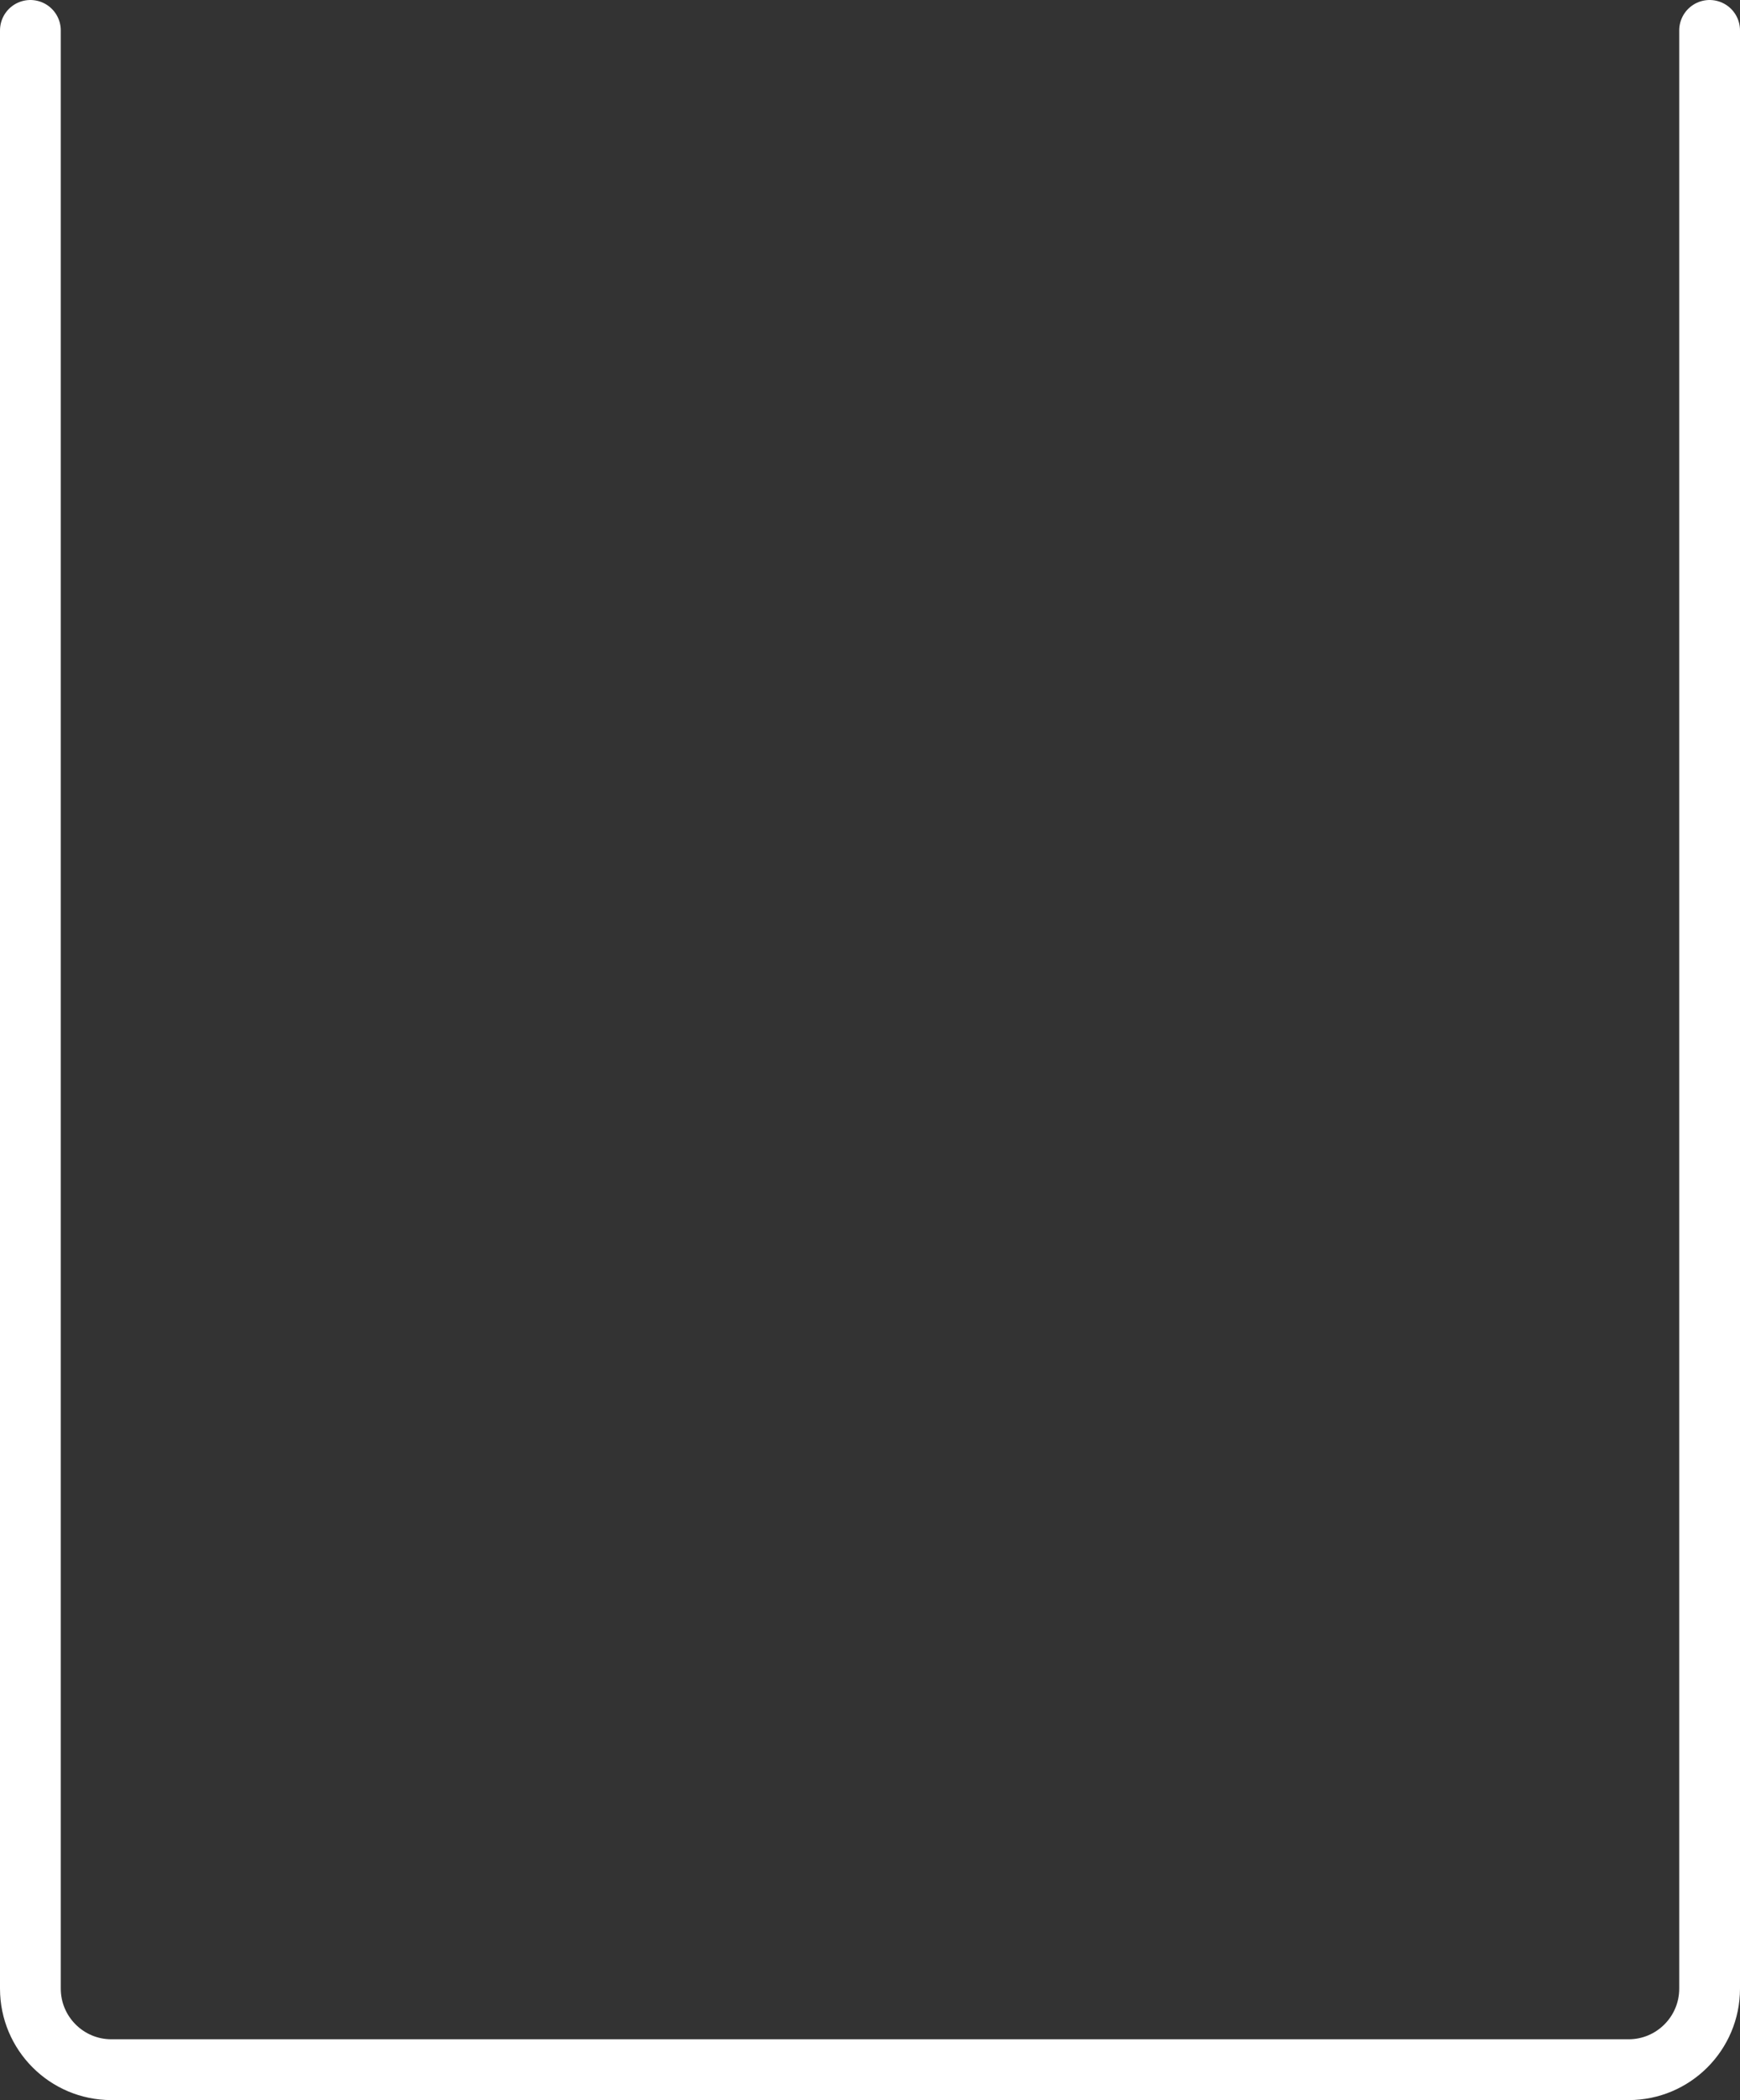 <?xml version="1.0" encoding="utf-8"?>
<svg xmlns="http://www.w3.org/2000/svg" fill="none" height="100%" overflow="visible" preserveAspectRatio="none" style="display: block;" viewBox="0 0 859 1036" width="100%">
<rect x="0" y="0" width="859" height="1036" fill="#333333" stroke="none"/>
<path d="M15 15V981C15 1003.09 32.909 1021 55 1021H804C826.091 1021 844 1003.09 844 981V15" id="left pipe" stroke="white" stroke-linecap="round" stroke-width="30"/>
</svg>